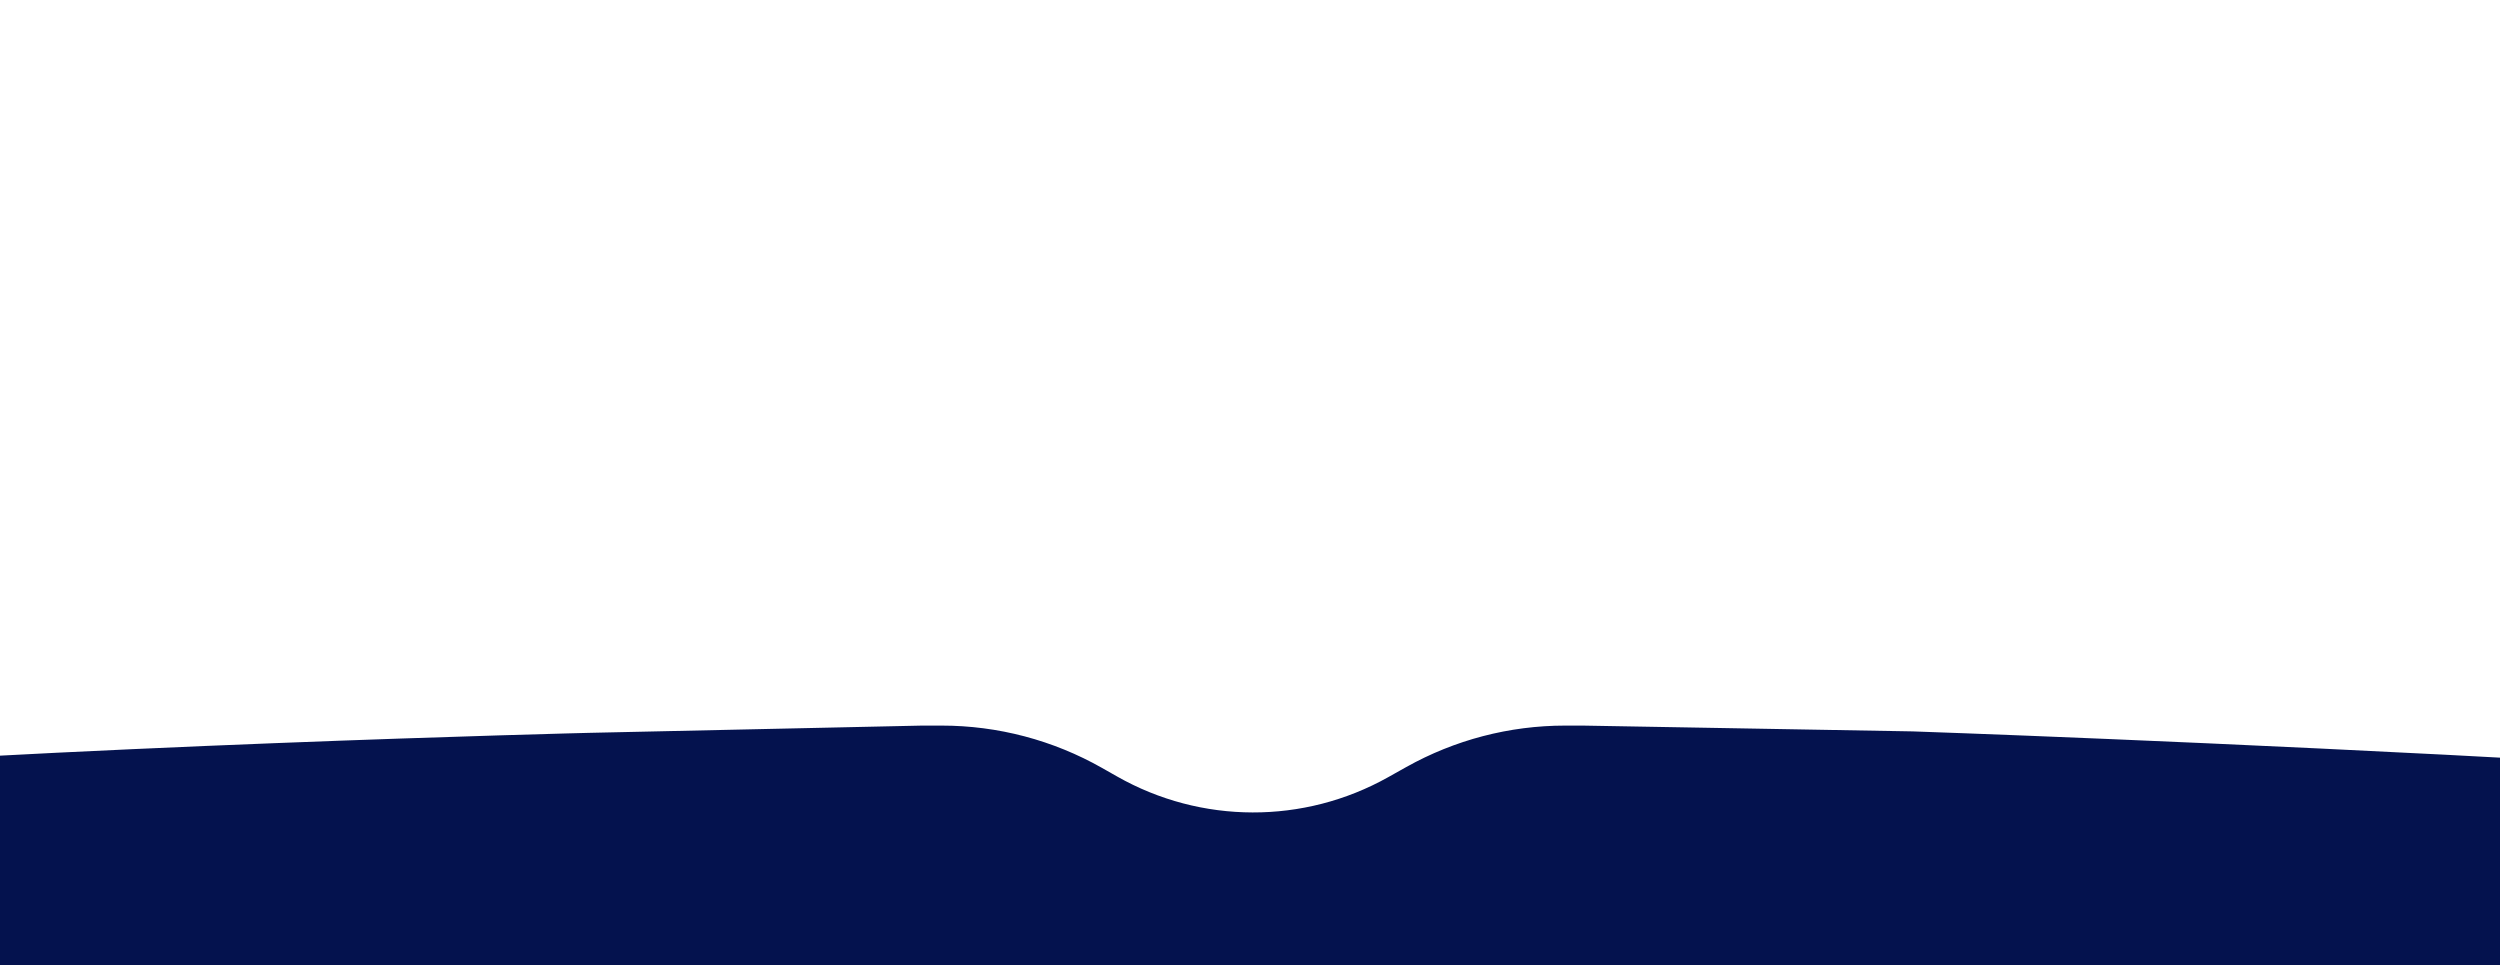 <?xml version="1.0" encoding="UTF-8"?> <svg xmlns="http://www.w3.org/2000/svg" width="360" height="139" viewBox="0 0 360 139" fill="none"><g filter="url(#filter0_d_2104_1005)"><path d="M-189.803 141.681C-184.996 129.77 -98.836 121.202 -45.758 116.814C7.319 112.426 84.846 110.545 84.846 110.545L132.752 109.5H135.593C143.695 109.5 151.658 111.603 158.704 115.603L160.867 116.831C172.956 123.695 187.755 123.735 199.882 116.938L202.489 115.477C209.48 111.558 217.361 109.5 225.376 109.5H227.936L275.424 110.336C275.424 110.336 318.68 111.799 371.34 114.724C396.81 116.139 458.288 120.662 492.541 126.844C529.105 133.444 547.147 137.711 550.7 141.681C554.252 145.651 527.176 159.025 417.468 167.802C353.683 172.905 269.313 176.851 186.141 176.996C126.261 177.101 67.534 174.916 14.788 172.817C-111.219 167.802 -194.609 153.592 -189.803 141.681Z" fill="#04124E"></path></g><path opacity="0.4" fill-rule="evenodd" clip-rule="evenodd" d="M181.343 98.53V111.138H179.806V98.53H181.343Z" fill="white"></path><path fill-rule="evenodd" clip-rule="evenodd" d="M175.945 105.092L180.575 109.741L185.203 105.092L186.293 106.177L180.575 111.92L174.856 106.177L175.945 105.092Z" fill="white"></path><defs><filter id="filter0_d_2104_1005" x="-294.484" y="0.001" width="949.966" height="276.467" filterUnits="userSpaceOnUse" color-interpolation-filters="sRGB"><feFlood flood-opacity="0" result="BackgroundImageFix"></feFlood><feColorMatrix in="SourceAlpha" type="matrix" values="0 0 0 0 0 0 0 0 0 0 0 0 0 0 0 0 0 0 127 0" result="hardAlpha"></feColorMatrix><feOffset dy="-5.015"></feOffset><feGaussianBlur stdDeviation="52.242"></feGaussianBlur><feComposite in2="hardAlpha" operator="out"></feComposite><feColorMatrix type="matrix" values="0 0 0 0 0.123 0 0 0 0 0.05 0 0 0 0 0 0 0 0 0.07 0"></feColorMatrix><feBlend mode="normal" in2="BackgroundImageFix" result="effect1_dropShadow_2104_1005"></feBlend><feBlend mode="normal" in="SourceGraphic" in2="effect1_dropShadow_2104_1005" result="shape"></feBlend></filter></defs></svg> 